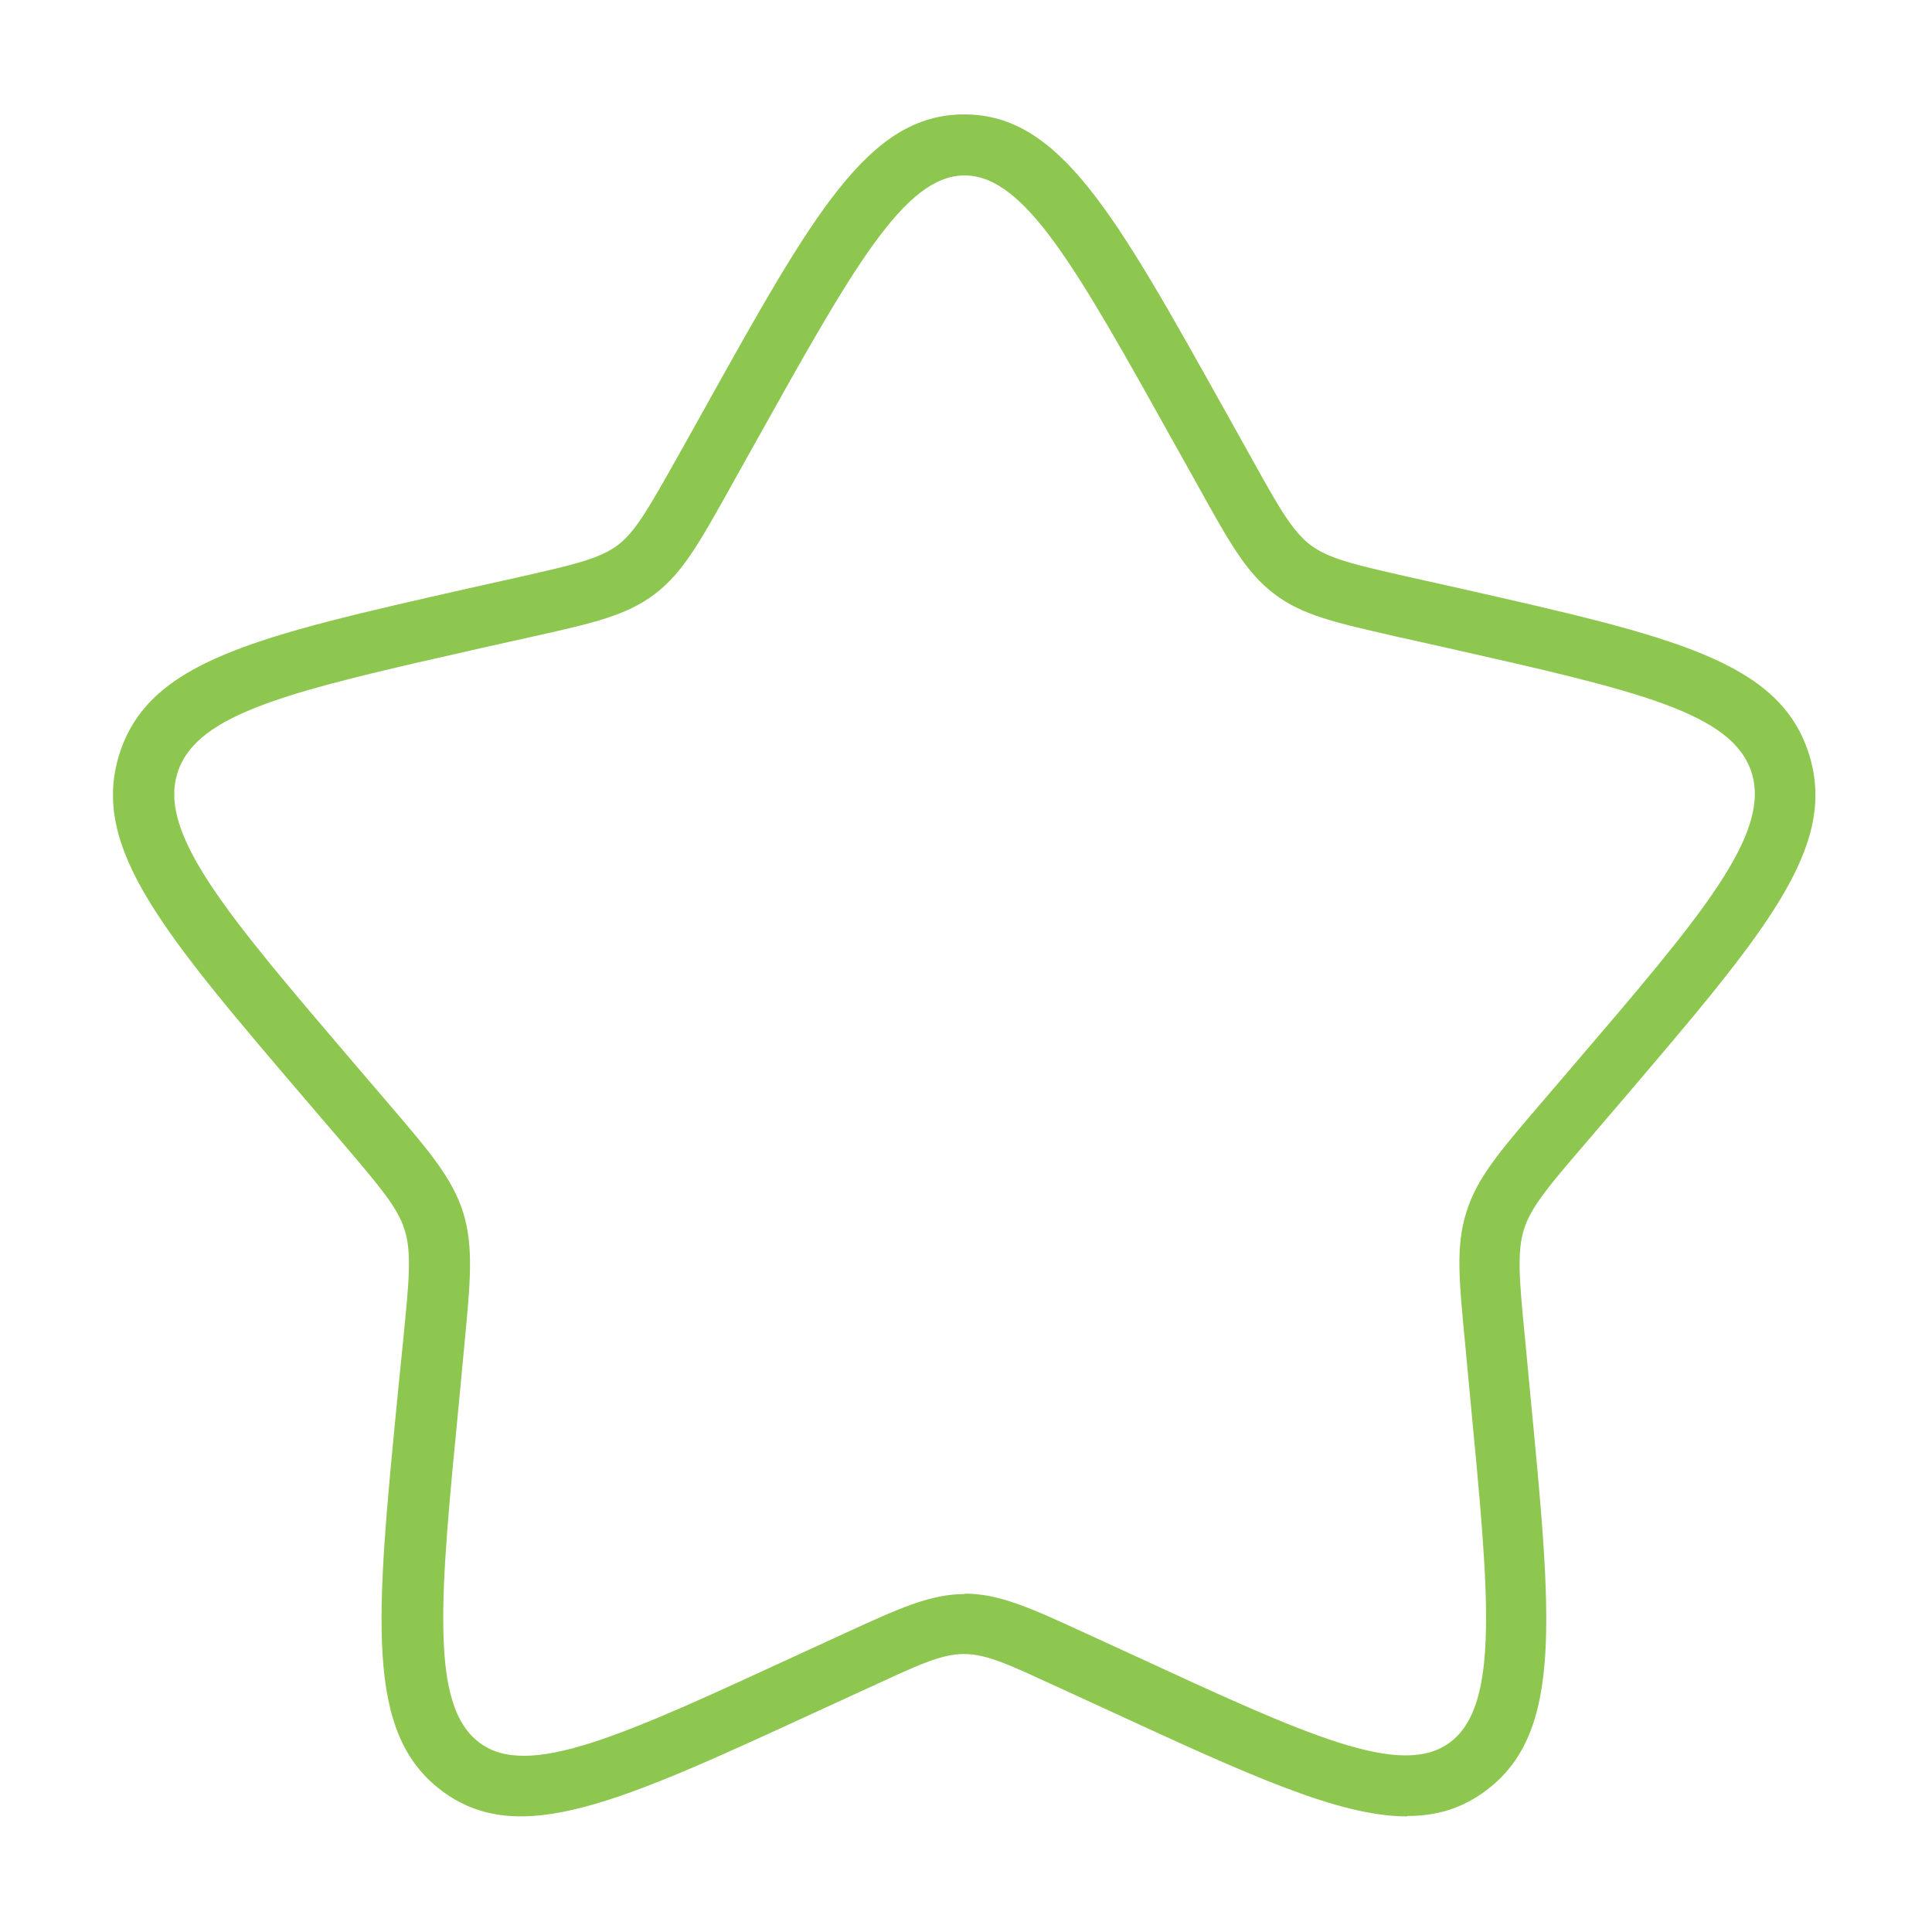 <?xml version="1.0" encoding="UTF-8"?><svg id="a" xmlns="http://www.w3.org/2000/svg" viewBox="0 0 48.13 48.13"><g id="b"><path d="M35.05,45.25c-1.7,0-3.96-1.04-7.41-2.63l-1.22-.56c-2.48-1.14-2.33-1.14-4.81,0l-1.22.56c-4.97,2.29-7.47,3.44-9.4,1.98-1.9-1.44-1.63-4.26-1.08-9.88l.14-1.39c.14-1.42.21-2.13.03-2.69-.17-.56-.63-1.09-1.53-2.15l-.89-1.04c-3.6-4.21-5.41-6.33-4.69-8.65.73-2.34,3.39-2.94,8.69-4.14l1.3-.29c1.32-.3,1.98-.45,2.43-.79.45-.34.79-.96,1.48-2.18l.67-1.2c2.73-4.9,4.1-7.35,6.48-7.35s3.75,2.46,6.48,7.35l.67,1.2c.68,1.23,1.03,1.84,1.48,2.18.45.34,1.11.49,2.43.79l1.3.29c5.3,1.2,7.96,1.8,8.69,4.14.72,2.32-1.09,4.43-4.69,8.65l-.89,1.04c-.91,1.06-1.36,1.59-1.53,2.15-.17.56-.11,1.27.03,2.69l.13,1.38c.54,5.62.82,8.44-1.08,9.88-.59.45-1.23.65-1.98.65ZM24.02,39.7c.87,0,1.64.35,3.03.99l1.22.56c4.29,1.98,6.65,3.07,7.86,2.15,1.23-.93.97-3.63.5-8.53l-.13-1.39c-.15-1.57-.24-2.43.03-3.28.26-.85.82-1.5,1.82-2.67l.89-1.04c3.14-3.67,4.87-5.7,4.4-7.23-.47-1.51-2.85-2.05-7.59-3.12l-1.3-.29c-1.48-.34-2.3-.52-3-1.05-.7-.53-1.12-1.28-1.88-2.65l-.67-1.2c-2.37-4.25-3.67-6.58-5.17-6.58s-2.8,2.34-5.17,6.58l-.67,1.2c-.76,1.36-1.18,2.12-1.88,2.65-.7.53-1.52.72-3,1.05l-1.3.29c-4.74,1.07-7.12,1.61-7.59,3.12-.48,1.53,1.26,3.55,4.4,7.23h0l.89,1.04c1.01,1.18,1.56,1.83,1.83,2.68.26.85.18,1.71.03,3.28l-.13,1.38c-.48,4.91-.74,7.61.5,8.54,1.21.92,3.57-.17,7.86-2.15l1.22-.56c1.39-.64,2.16-.99,3.03-.99Z" fill="#8dc74f"/></g></svg>